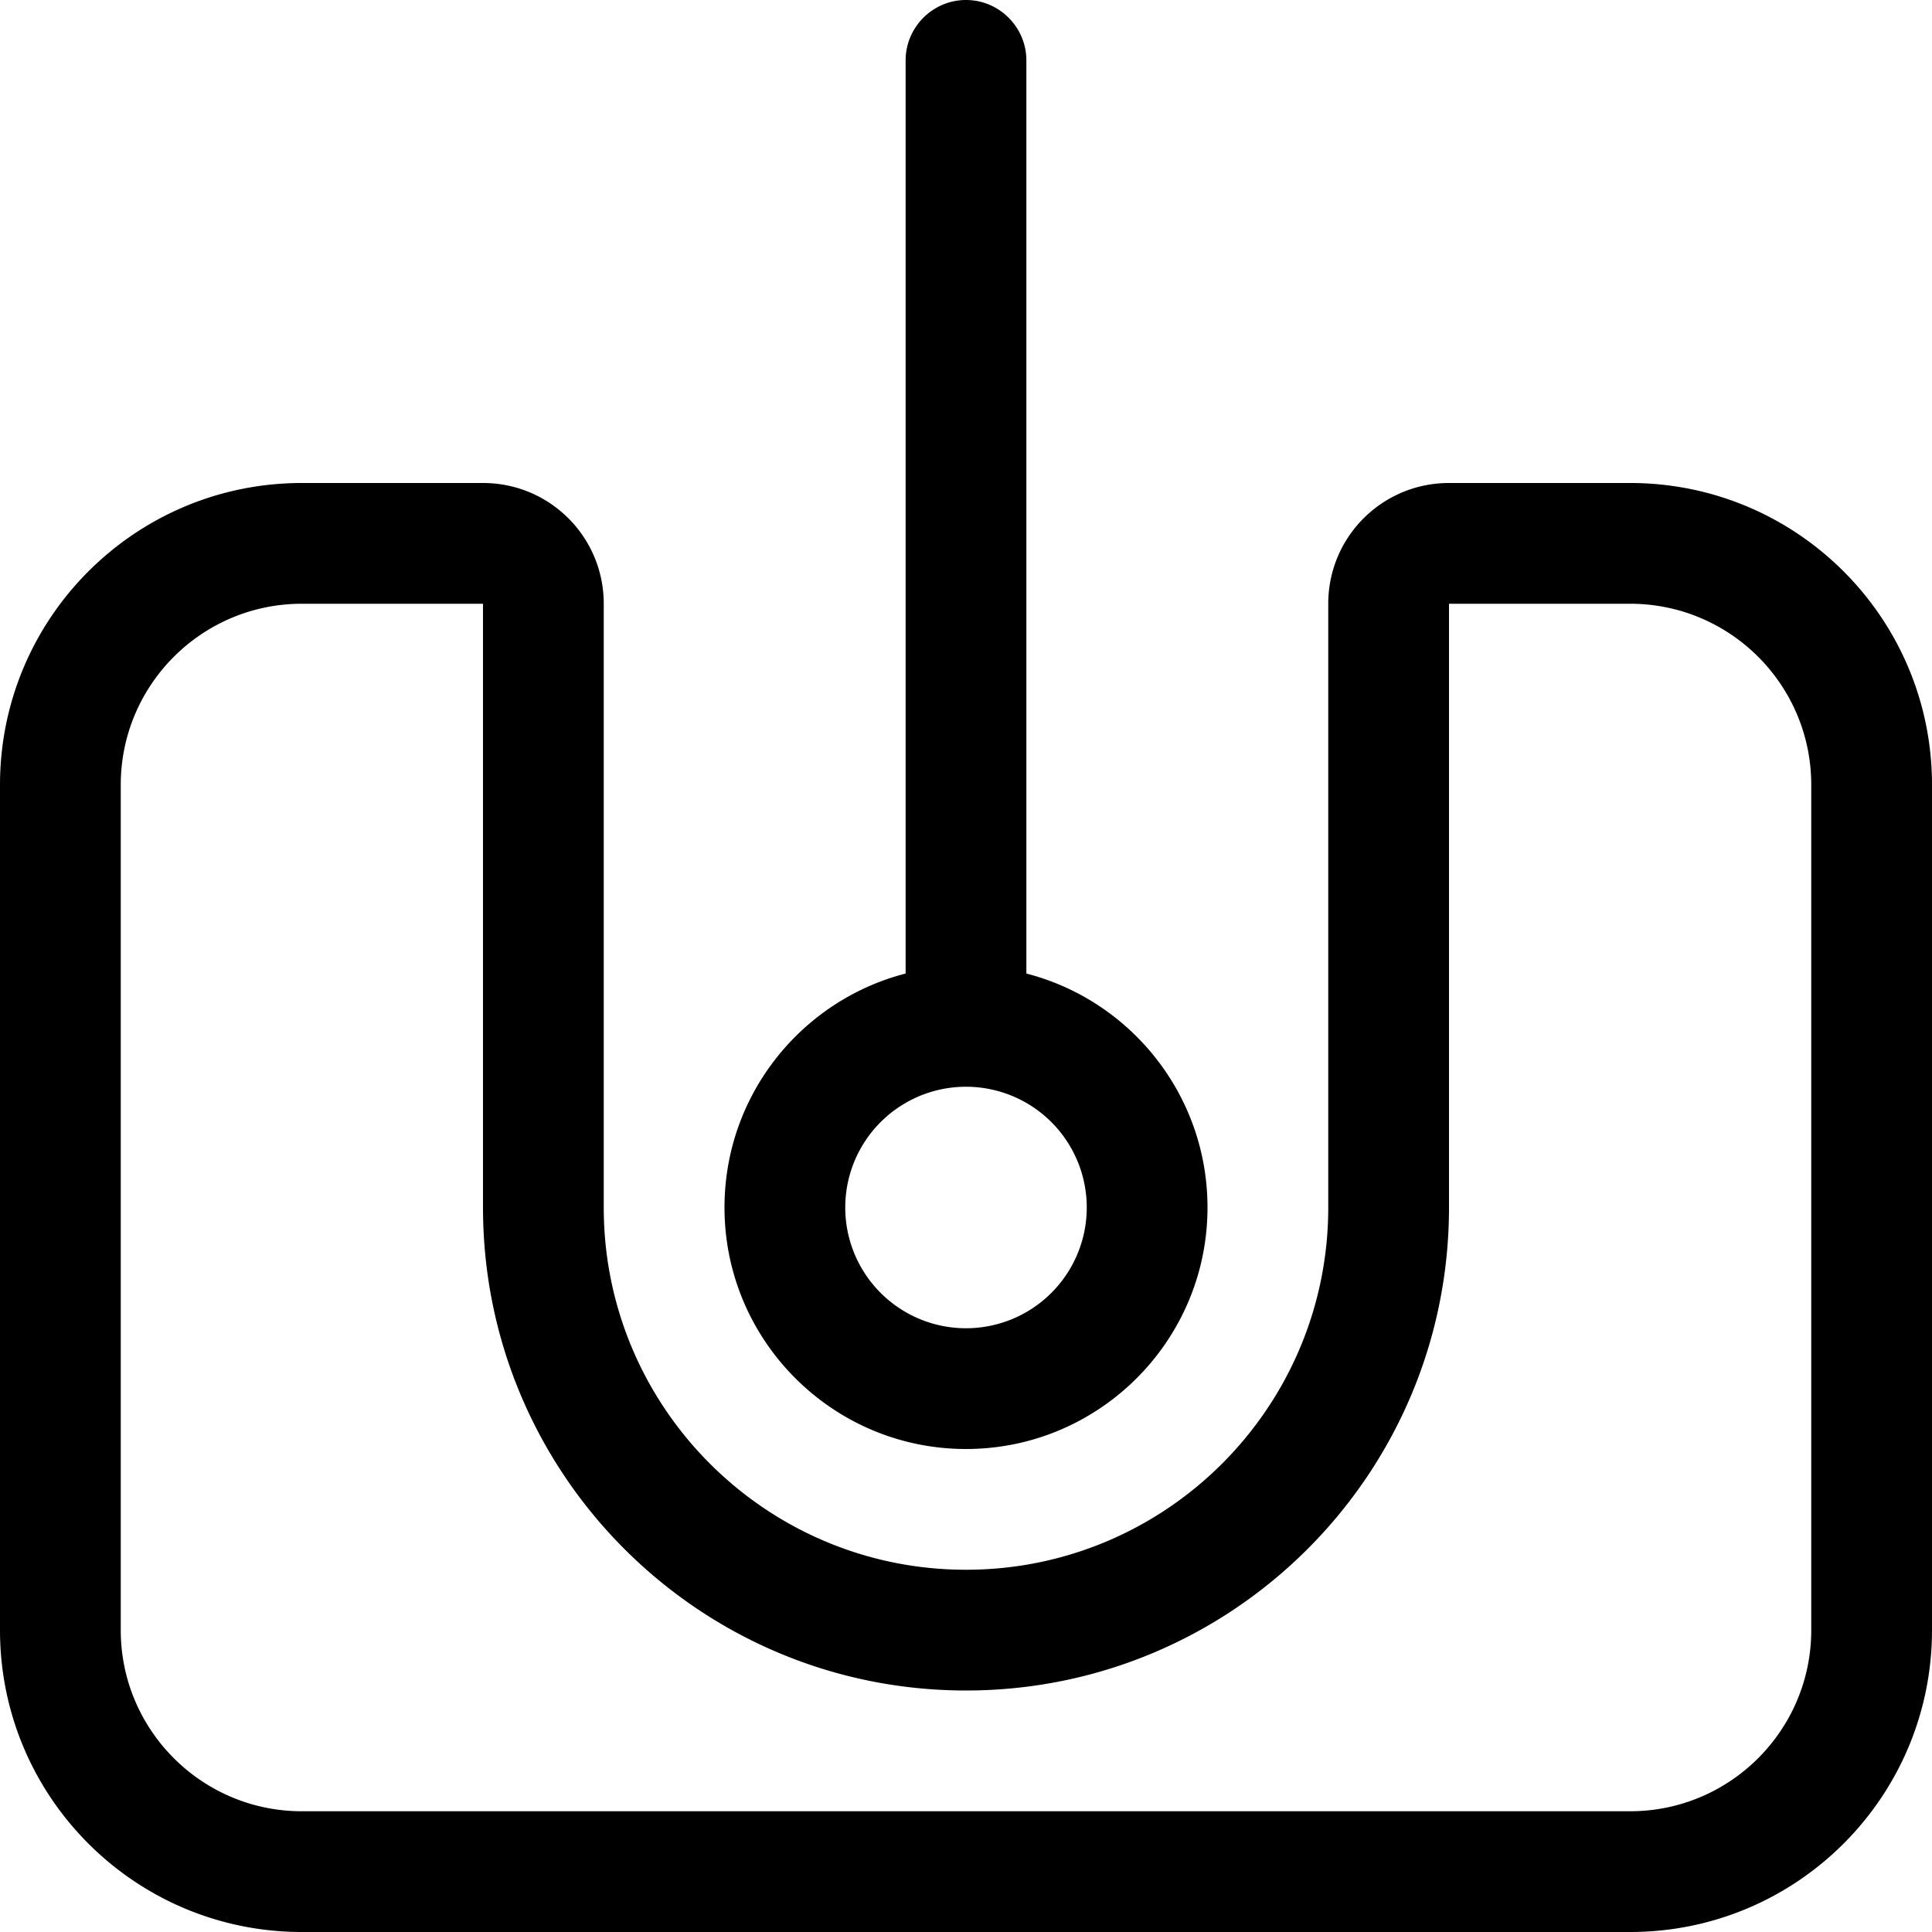 <svg xmlns="http://www.w3.org/2000/svg" viewBox="0 0 512 512"><!--! Font Awesome Pro 6.3.0 by @fontawesome - https://fontawesome.com License - https://fontawesome.com/license (Commercial License) Copyright 2023 Fonticons, Inc. --><path d="M256 0c-8.8 0-16 7.2-16 16V258c-27.6 7.1-48 32.2-48 62c0 35.3 28.7 64 64 64s64-28.7 64-64c0-29.8-20.4-54.9-48-62V16c0-8.8-7.2-16-16-16zm32 320a32 32 0 1 1 -64 0 32 32 0 1 1 64 0zM80 160h48V320c0 70.7 57.3 128 128 128s128-57.3 128-128V160h48c26.5 0 48 21.5 48 48V432c0 26.5-21.5 48-48 48H80c-26.5 0-48-21.5-48-48V208c0-26.5 21.5-48 48-48zm80 0c0-17.7-14.3-32-32-32H80c-44.2 0-80 35.8-80 80V432c0 44.2 35.8 80 80 80H432c44.2 0 80-35.8 80-80V208c0-44.2-35.8-80-80-80H384c-17.7 0-32 14.3-32 32V320c0 53-43 96-96 96s-96-43-96-96V160z"/></svg>